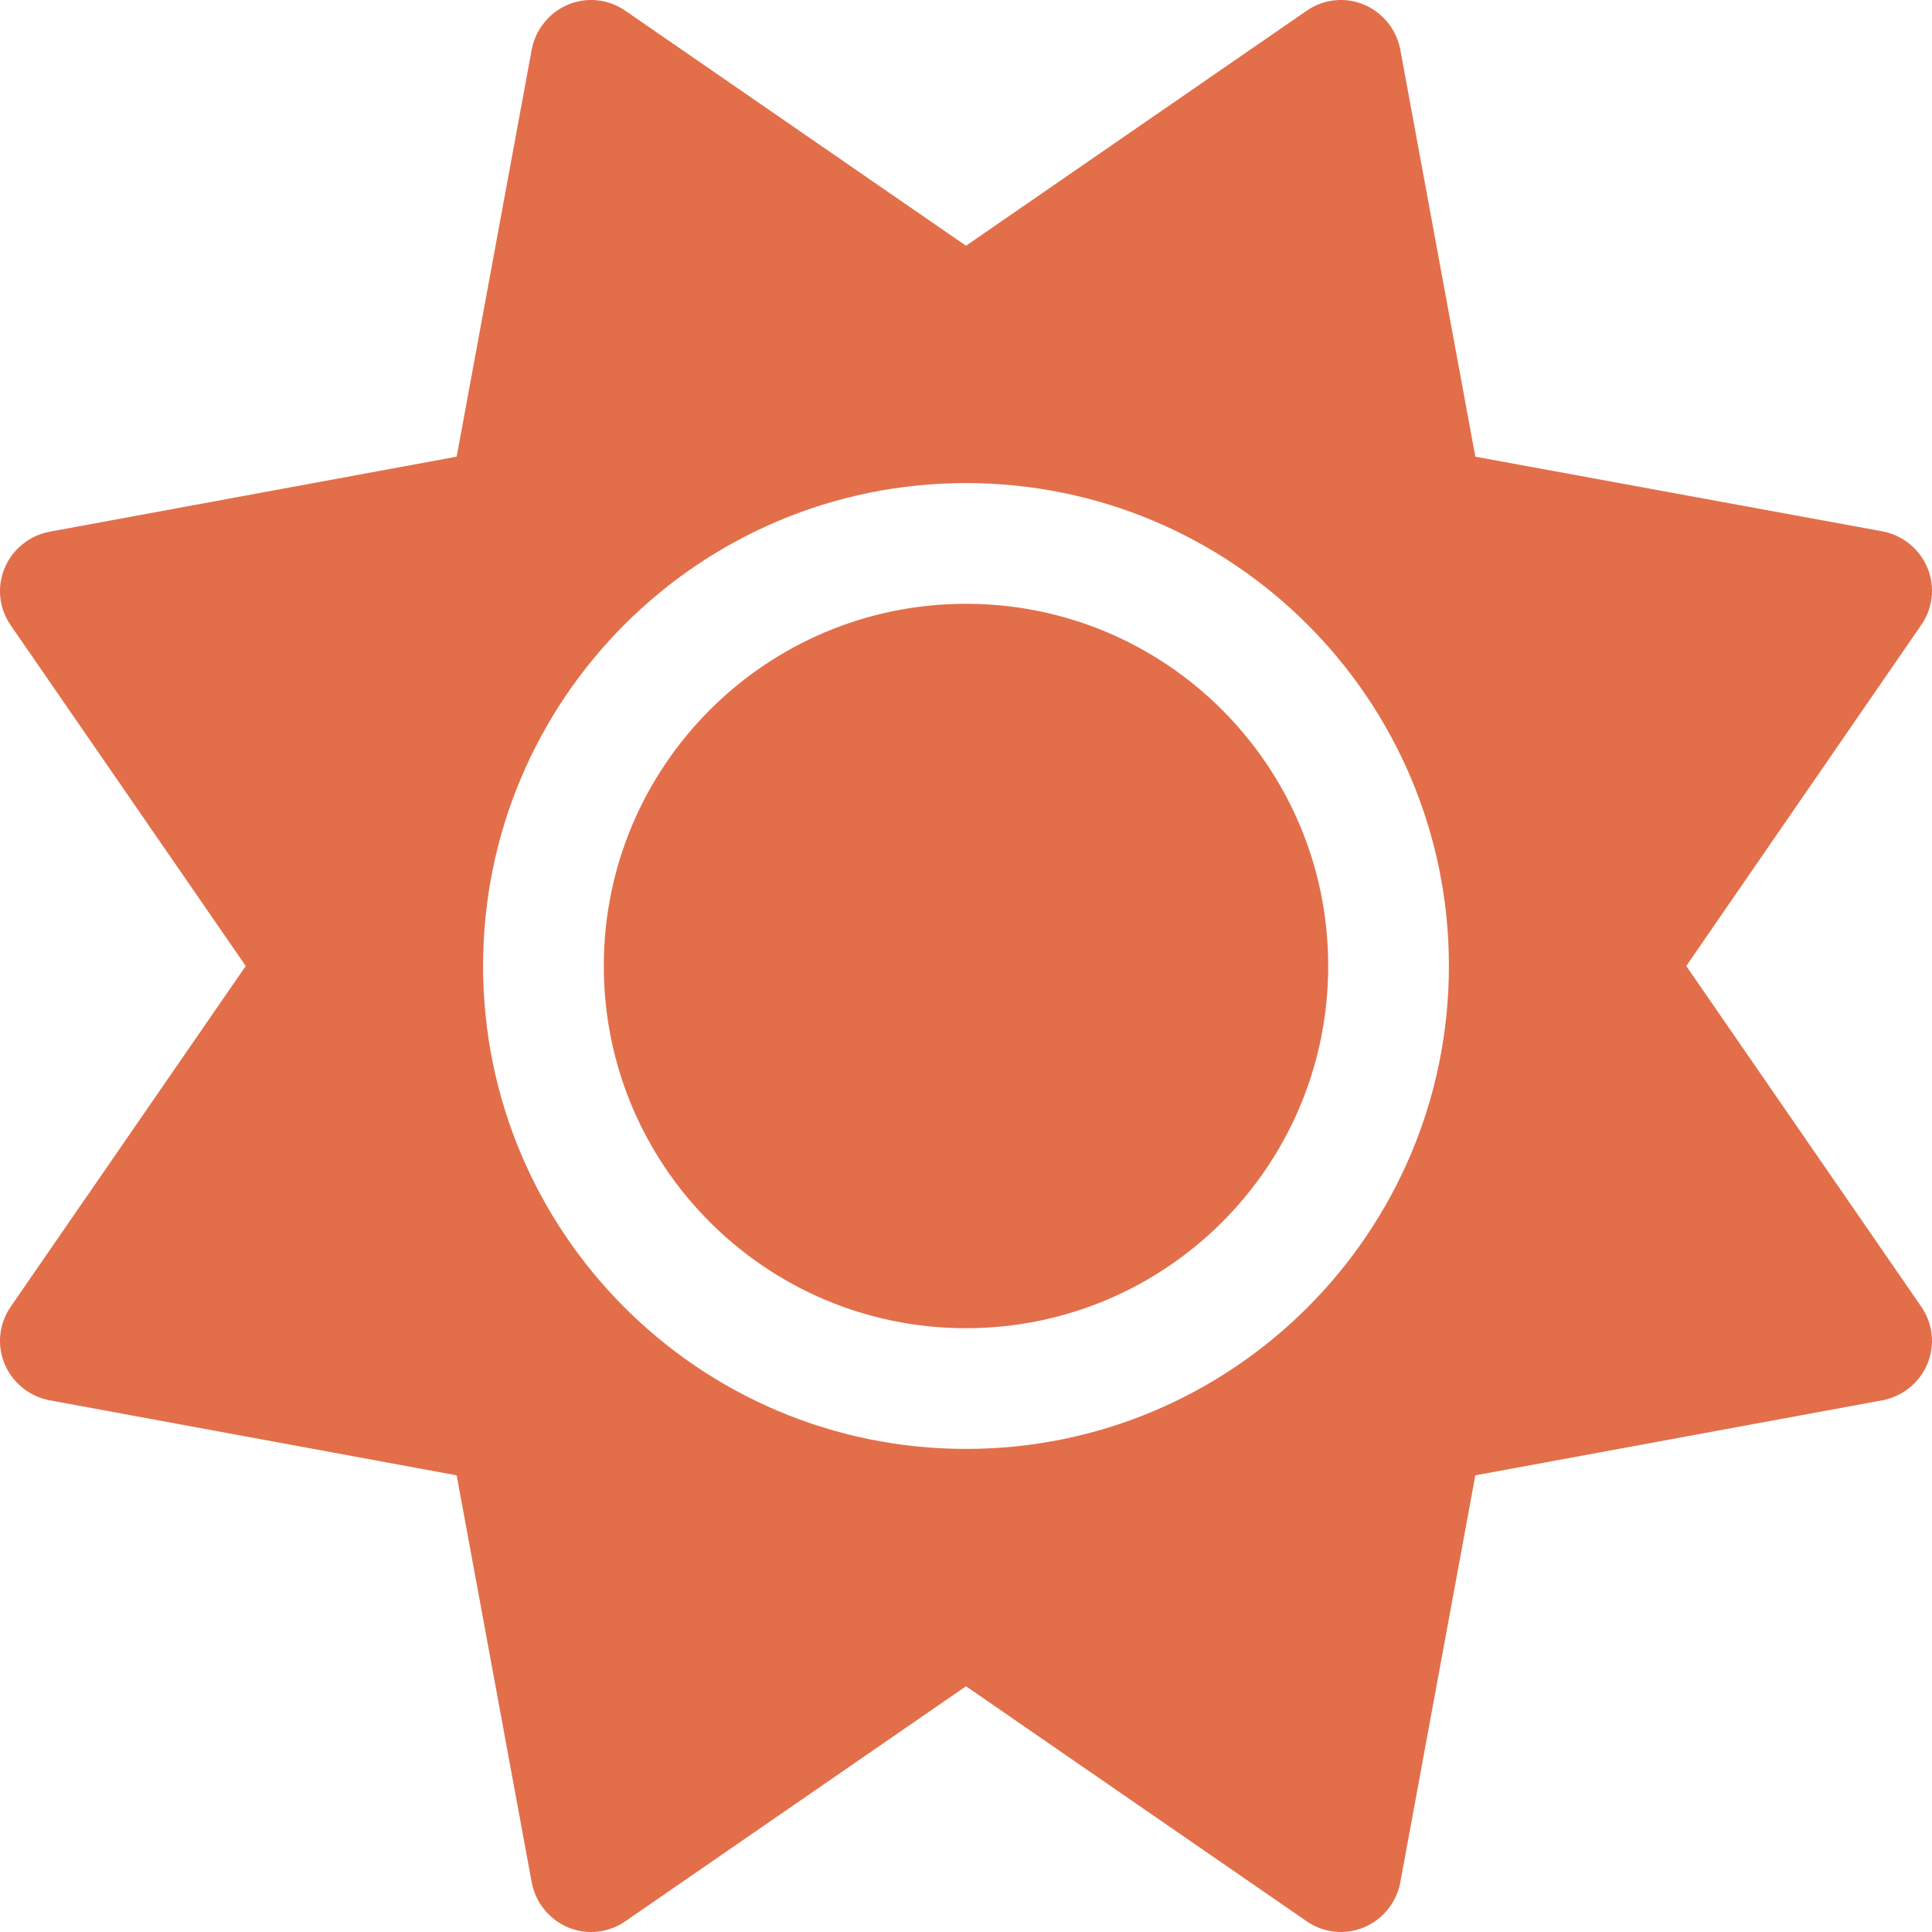 <svg viewBox="0 0 46 46" xmlns="http://www.w3.org/2000/svg">
  <path d="M32.477,0.111 C32.926,0.3 33.25,0.704 33.34,1.18 L35.127,10.873 L44.82,12.651 C45.296,12.741 45.7,13.065 45.889,13.514 C46.078,13.963 46.024,14.475 45.745,14.879 L40.149,23 L45.745,31.112 C46.024,31.516 46.078,32.028 45.889,32.477 C45.7,32.926 45.296,33.25 44.82,33.34 L35.127,35.127 L33.34,44.82 C33.25,45.296 32.926,45.7 32.477,45.889 C32.028,46.078 31.516,46.024 31.112,45.745 L23,40.149 L14.888,45.745 C14.484,46.024 13.972,46.078 13.523,45.889 C13.074,45.7 12.75,45.296 12.66,44.82 L10.873,35.127 L1.18,33.34 C0.704,33.25 0.3,32.926 0.111,32.477 C-0.078,32.028 -0.024,31.516 0.255,31.112 L5.851,23 L0.255,14.888 C-0.024,14.484 -0.078,13.972 0.111,13.523 C0.3,13.074 0.704,12.75 1.18,12.66 L10.873,10.873 L12.66,1.18 C12.75,0.704 13.074,0.3 13.523,0.111 C13.972,-0.078 14.484,-0.024 14.888,0.255 L23,5.851 L31.112,0.255 C31.516,-0.024 32.028,-0.078 32.477,0.111 Z M14.376,23 C14.376,18.237 18.237,14.376 23,14.376 C27.763,14.376 31.624,18.237 31.624,23 C31.624,27.763 27.763,31.624 23,31.624 C18.237,31.624 14.376,27.763 14.376,23 L14.376,23 Z M34.498,23 C34.498,16.65 29.35,11.502 23,11.502 C16.65,11.502 11.502,16.65 11.502,23 C11.502,29.35 16.65,34.498 23,34.498 C29.35,34.498 34.498,29.35 34.498,23 L34.498,23 Z" fill="#E26F4A" fill-rule="nonzero"/>
</svg>
